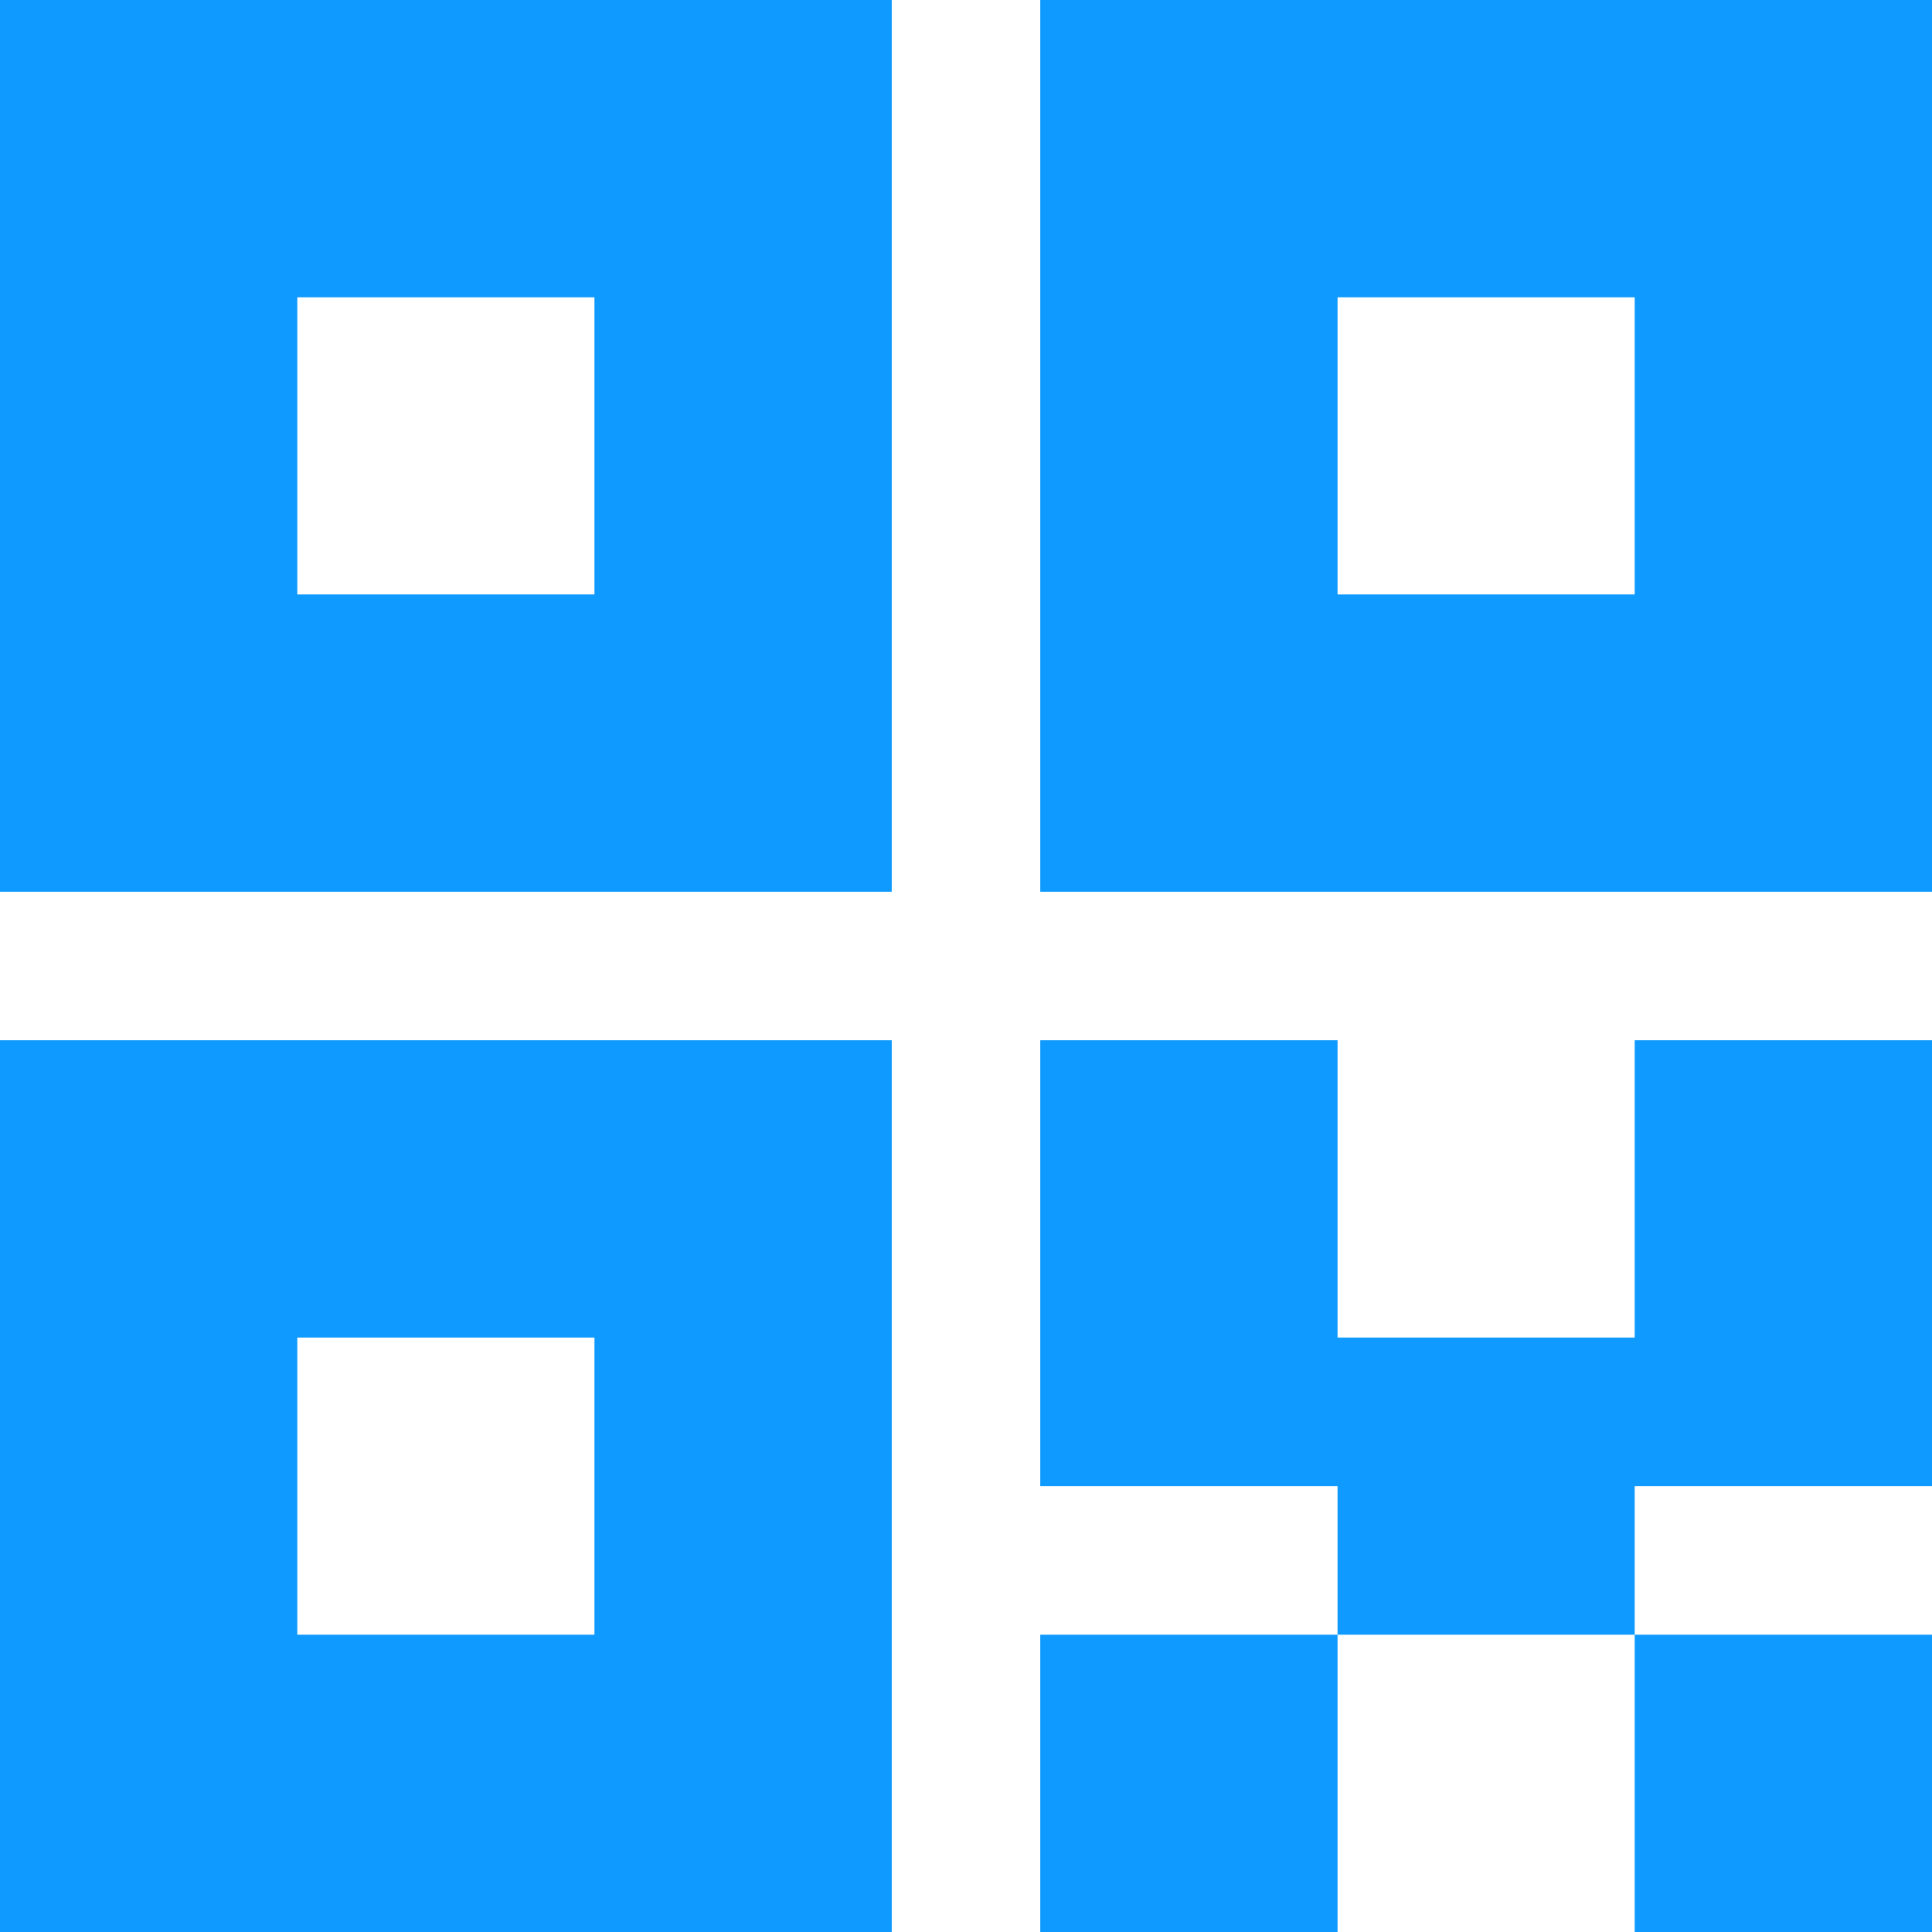 <?xml version="1.0" encoding="UTF-8"?>
<svg width="16px" height="16px" viewBox="0 0 16 16" version="1.1" xmlns="http://www.w3.org/2000/svg" xmlns:xlink="http://www.w3.org/1999/xlink">
    <title>形状</title>
    <g id="页面-1" stroke="none" stroke-width="1" fill="none" fill-rule="evenodd">
        <g id="画板" transform="translate(-523, -786)" fill="#0E9AFF" fill-rule="nonzero">
            <path d="M534.077,797.077 L536.538,797.077 L536.538,794.615 L539,794.615 L539,798.308 L536.538,798.308 L536.538,799.538 L534.077,799.538 L534.077,798.308 L531.615,798.308 L531.615,794.615 L534.077,794.615 L534.077,797.077 Z M523,794.615 L530.385,794.615 L530.385,802 L523,802 L523,794.615 Z M525.462,797.077 L525.462,799.538 L527.923,799.538 L527.923,797.077 L525.462,797.077 L525.462,797.077 Z M523,786 L530.385,786 L530.385,793.385 L523,793.385 L523,786 Z M525.462,788.462 L525.462,790.923 L527.923,790.923 L527.923,788.462 L525.462,788.462 L525.462,788.462 Z M531.615,786 L539,786 L539,793.385 L531.615,793.385 L531.615,786 L531.615,786 Z M534.077,788.462 L534.077,790.923 L536.538,790.923 L536.538,788.462 L534.077,788.462 L534.077,788.462 Z M536.538,799.538 L539,799.538 L539,802 L536.538,802 L536.538,799.538 L536.538,799.538 Z M531.615,799.538 L534.077,799.538 L534.077,802 L531.615,802 L531.615,799.538 L531.615,799.538 Z" id="形状"></path>
        </g>
    </g>
</svg>